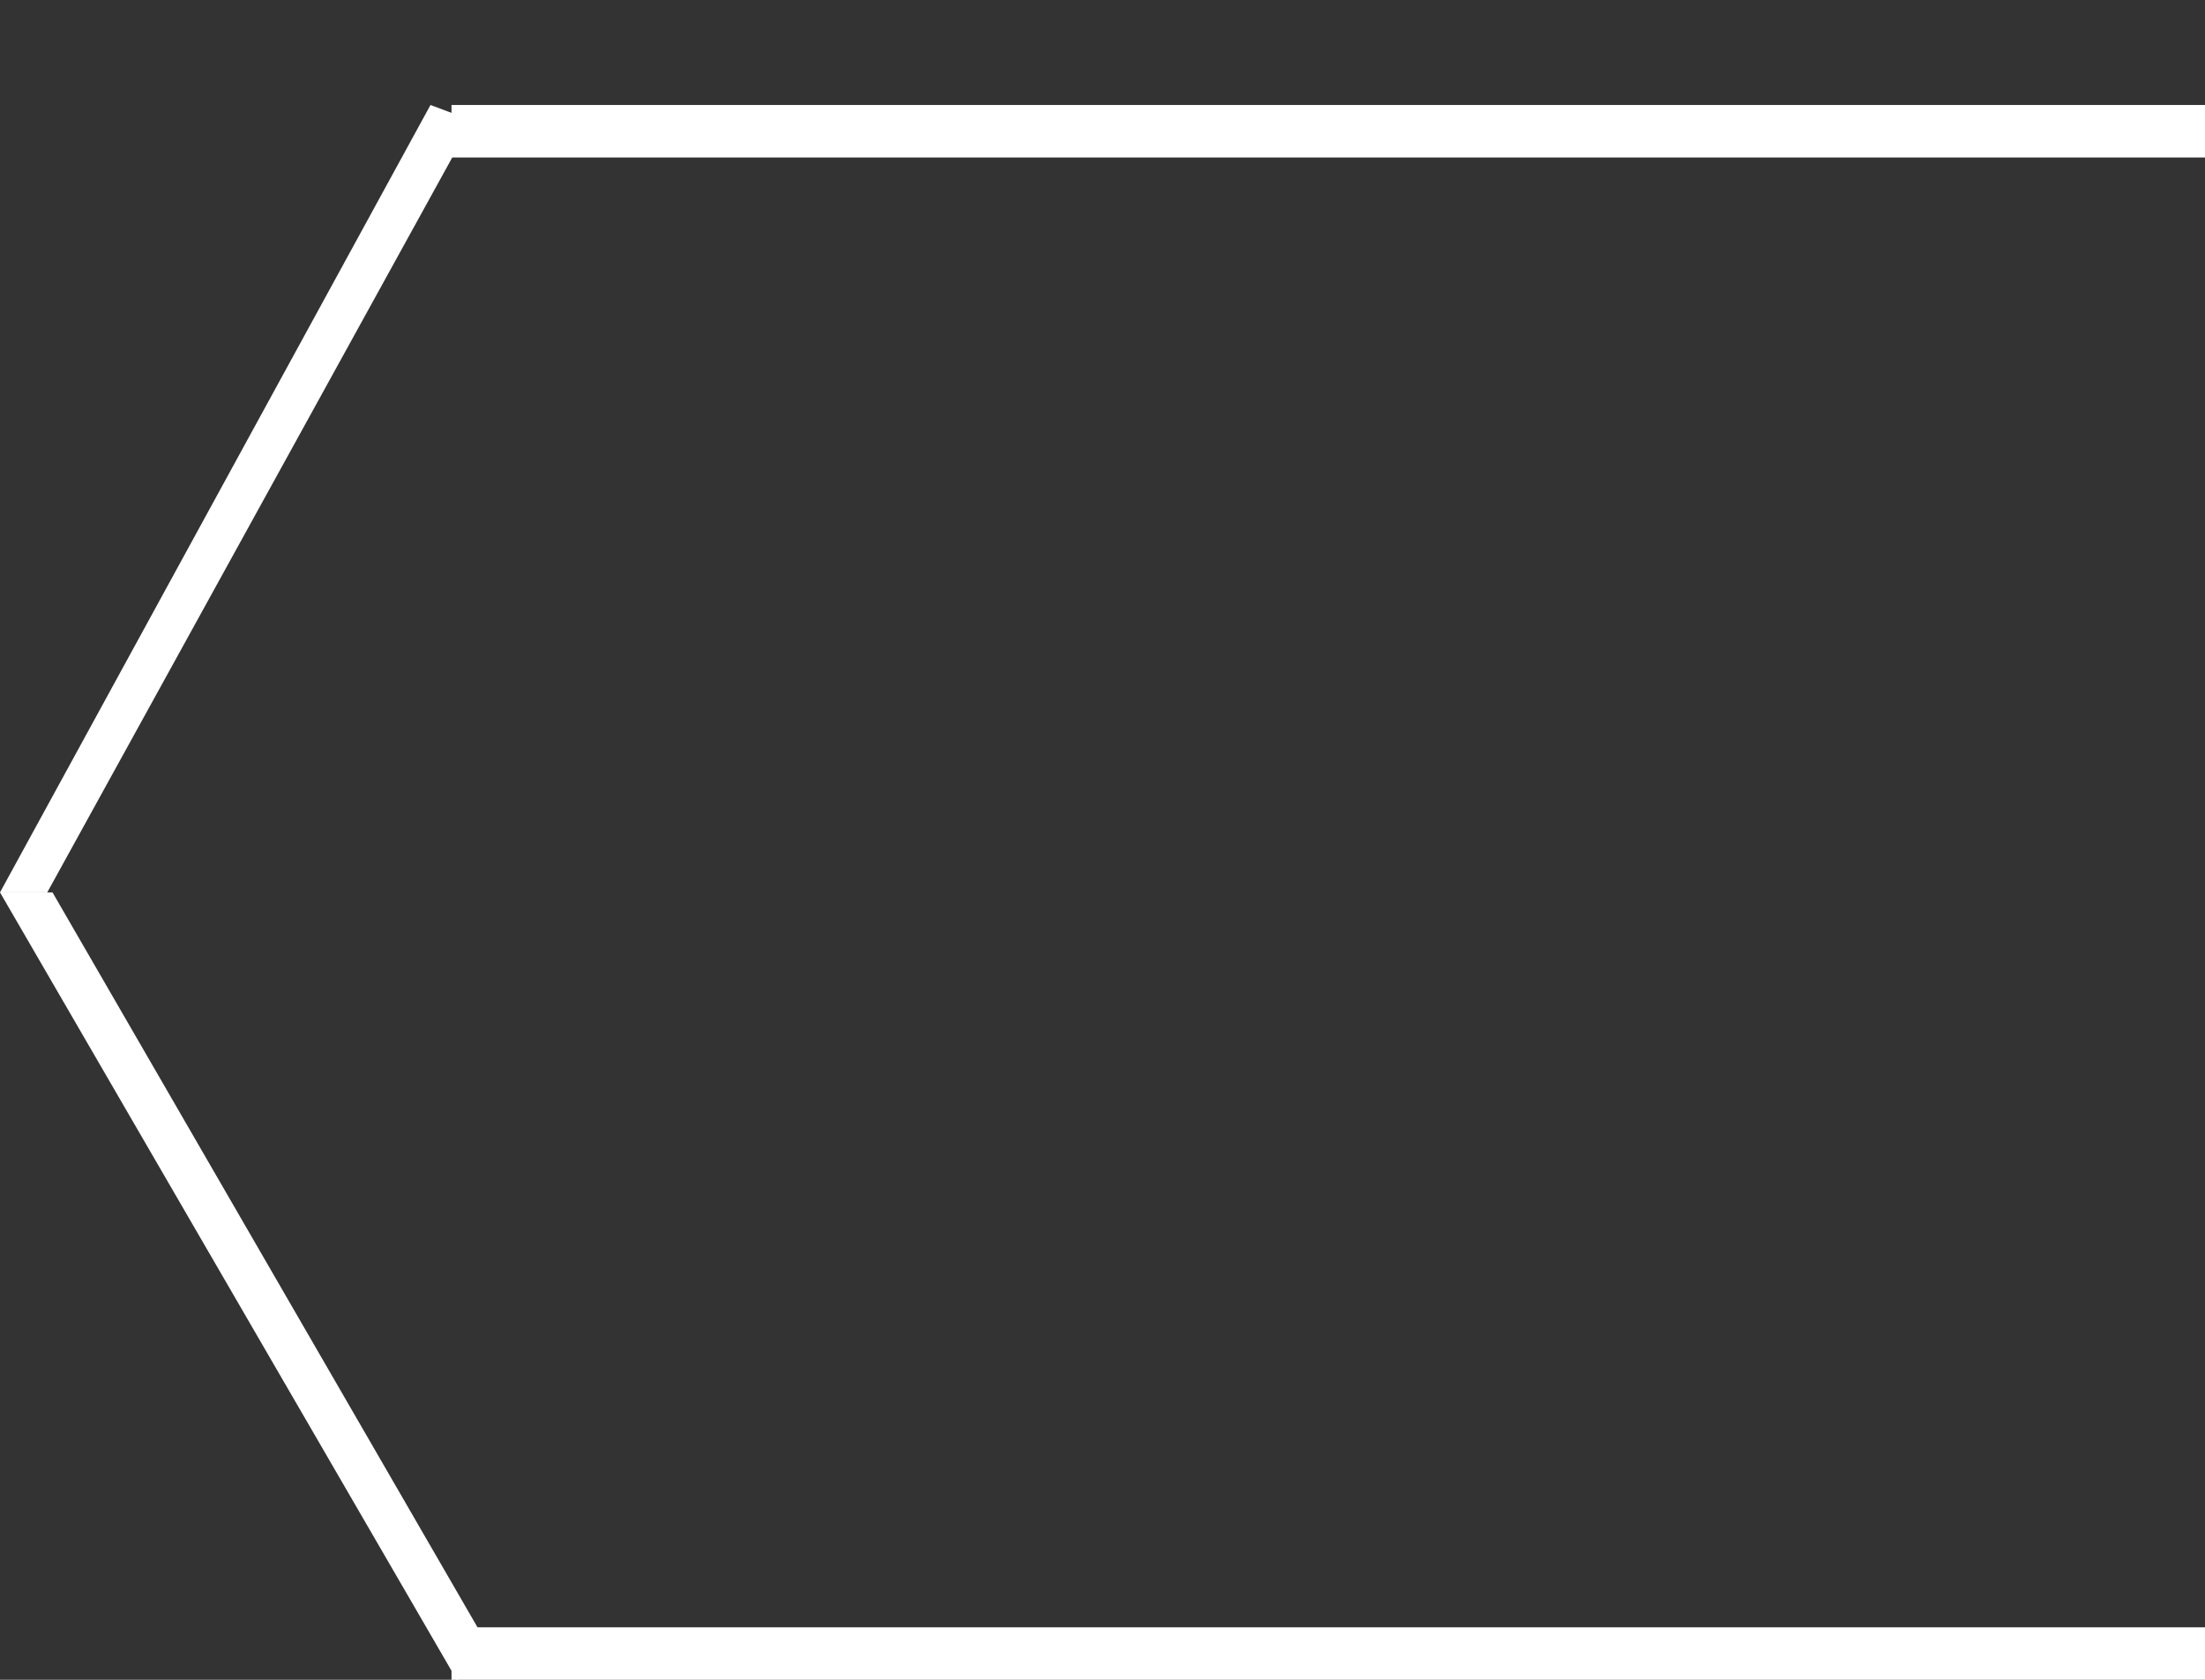 <?xml version="1.0" encoding="utf-8"?>
<!-- Generator: Adobe Illustrator 18.0.0, SVG Export Plug-In . SVG Version: 6.00 Build 0)  -->
<!DOCTYPE svg PUBLIC "-//W3C//DTD SVG 1.1//EN" "http://www.w3.org/Graphics/SVG/1.1/DTD/svg11.dtd">
<svg version="1.1" id="Calque_1" xmlns="http://www.w3.org/2000/svg" xmlns:xlink="http://www.w3.org/1999/xlink" x="0px" y="0px"
	 viewBox="20.4 -2 42 32" enable-background="new 20.4 -2 42 32" xml:space="preserve">
<rect x="20.4" y="-2" width="42" height="32" fill="#333333" stroke="none"/>
<g>
	<rect x="29" fill="#FFFFFF" width="100" height="1"/>
	<rect x="29" y="29" fill="#FFFFFF" width="100" height="1"/>
	<polygon fill="#FFFFFF" points="21.3,15 29.4,0.3 28.6,0 20.4,15 	"/>
	<polygon fill="#FFFFFF" points="21.4,15 29.9,29.7 29.1,30 20.4,15 	"/>
</g>
</svg>
